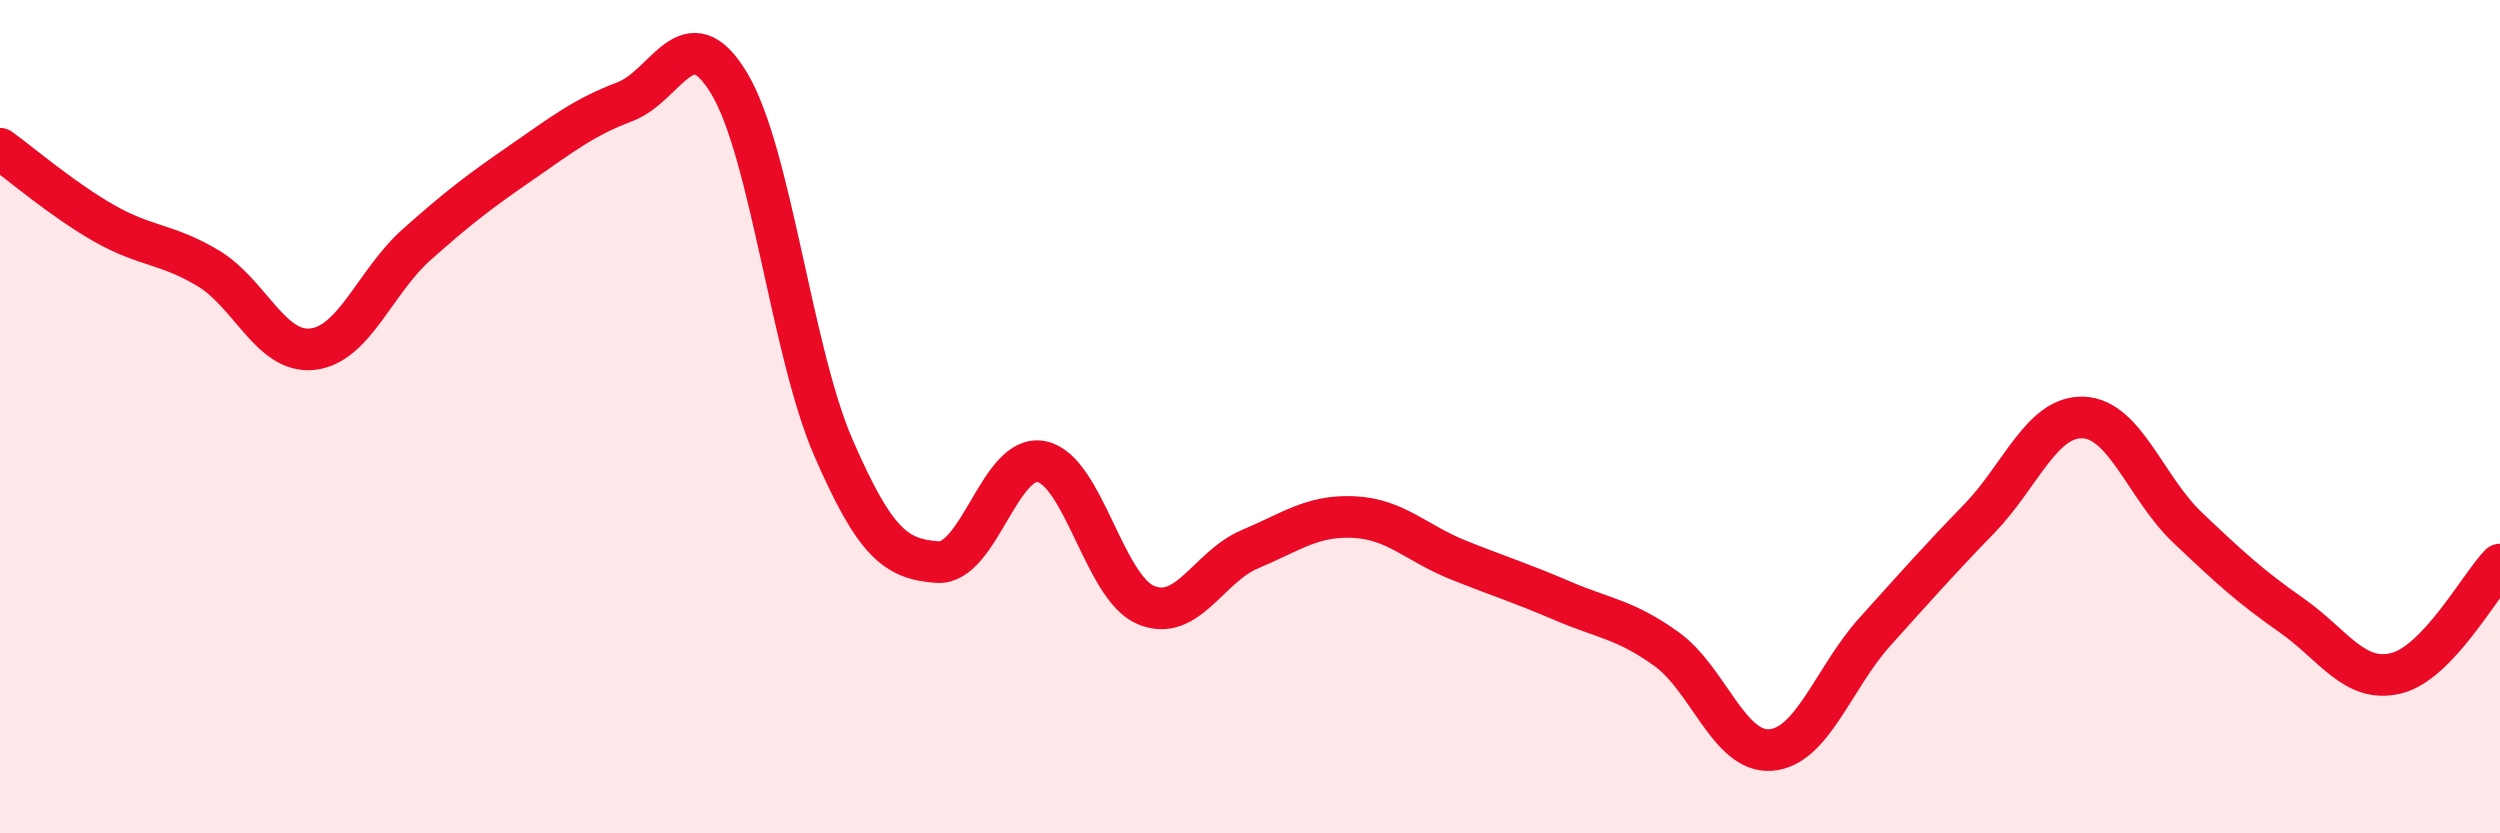 
    <svg width="60" height="20" viewBox="0 0 60 20" xmlns="http://www.w3.org/2000/svg">
      <path
        d="M 0,3.57 C 0.5,3.93 1.5,4.79 2.5,5.36 C 3.5,5.93 4,5.84 5,6.44 C 6,7.04 6.5,8.49 7.5,8.38 C 8.5,8.27 9,6.76 10,5.87 C 11,4.98 11.5,4.6 12.5,3.91 C 13.5,3.22 14,2.82 15,2.44 C 16,2.06 16.5,0.34 17.5,2 C 18.5,3.66 19,8.44 20,10.74 C 21,13.04 21.5,13.42 22.5,13.49 C 23.5,13.56 24,10.87 25,11.08 C 26,11.29 26.5,14.1 27.5,14.52 C 28.5,14.94 29,13.6 30,13.18 C 31,12.76 31.5,12.36 32.5,12.41 C 33.5,12.46 34,13.04 35,13.44 C 36,13.84 36.5,13.99 37.5,14.42 C 38.5,14.85 39,14.86 40,15.58 C 41,16.3 41.5,18.08 42.5,18 C 43.5,17.92 44,16.27 45,15.16 C 46,14.05 46.5,13.48 47.5,12.45 C 48.5,11.42 49,9.98 50,10.02 C 51,10.06 51.5,11.71 52.5,12.66 C 53.5,13.61 54,14.07 55,14.77 C 56,15.47 56.5,16.4 57.5,16.16 C 58.5,15.92 59.5,14.07 60,13.55L60 20L0 20Z"
        fill="#EB0A25"
        opacity="0.1"
        stroke-linecap="round"
        stroke-linejoin="round"
      />
      <path
        d="M 0,3.57 C 0.5,3.93 1.5,4.79 2.5,5.36 C 3.5,5.93 4,5.84 5,6.44 C 6,7.04 6.5,8.49 7.5,8.38 C 8.5,8.27 9,6.76 10,5.87 C 11,4.98 11.5,4.6 12.5,3.91 C 13.5,3.22 14,2.82 15,2.44 C 16,2.06 16.5,0.34 17.5,2 C 18.5,3.66 19,8.44 20,10.74 C 21,13.04 21.5,13.42 22.5,13.49 C 23.5,13.56 24,10.87 25,11.08 C 26,11.29 26.5,14.1 27.5,14.52 C 28.5,14.94 29,13.6 30,13.18 C 31,12.76 31.5,12.36 32.5,12.41 C 33.5,12.46 34,13.04 35,13.44 C 36,13.84 36.5,13.99 37.5,14.42 C 38.5,14.85 39,14.86 40,15.58 C 41,16.3 41.5,18.08 42.5,18 C 43.5,17.92 44,16.27 45,15.16 C 46,14.05 46.5,13.48 47.5,12.45 C 48.5,11.42 49,9.98 50,10.02 C 51,10.06 51.5,11.71 52.5,12.66 C 53.5,13.61 54,14.07 55,14.77 C 56,15.47 56.5,16.4 57.5,16.16 C 58.5,15.92 59.5,14.07 60,13.55"
        stroke="#EB0A25"
        stroke-width="1"
        fill="none"
        stroke-linecap="round"
        stroke-linejoin="round"
      />
    </svg>
  